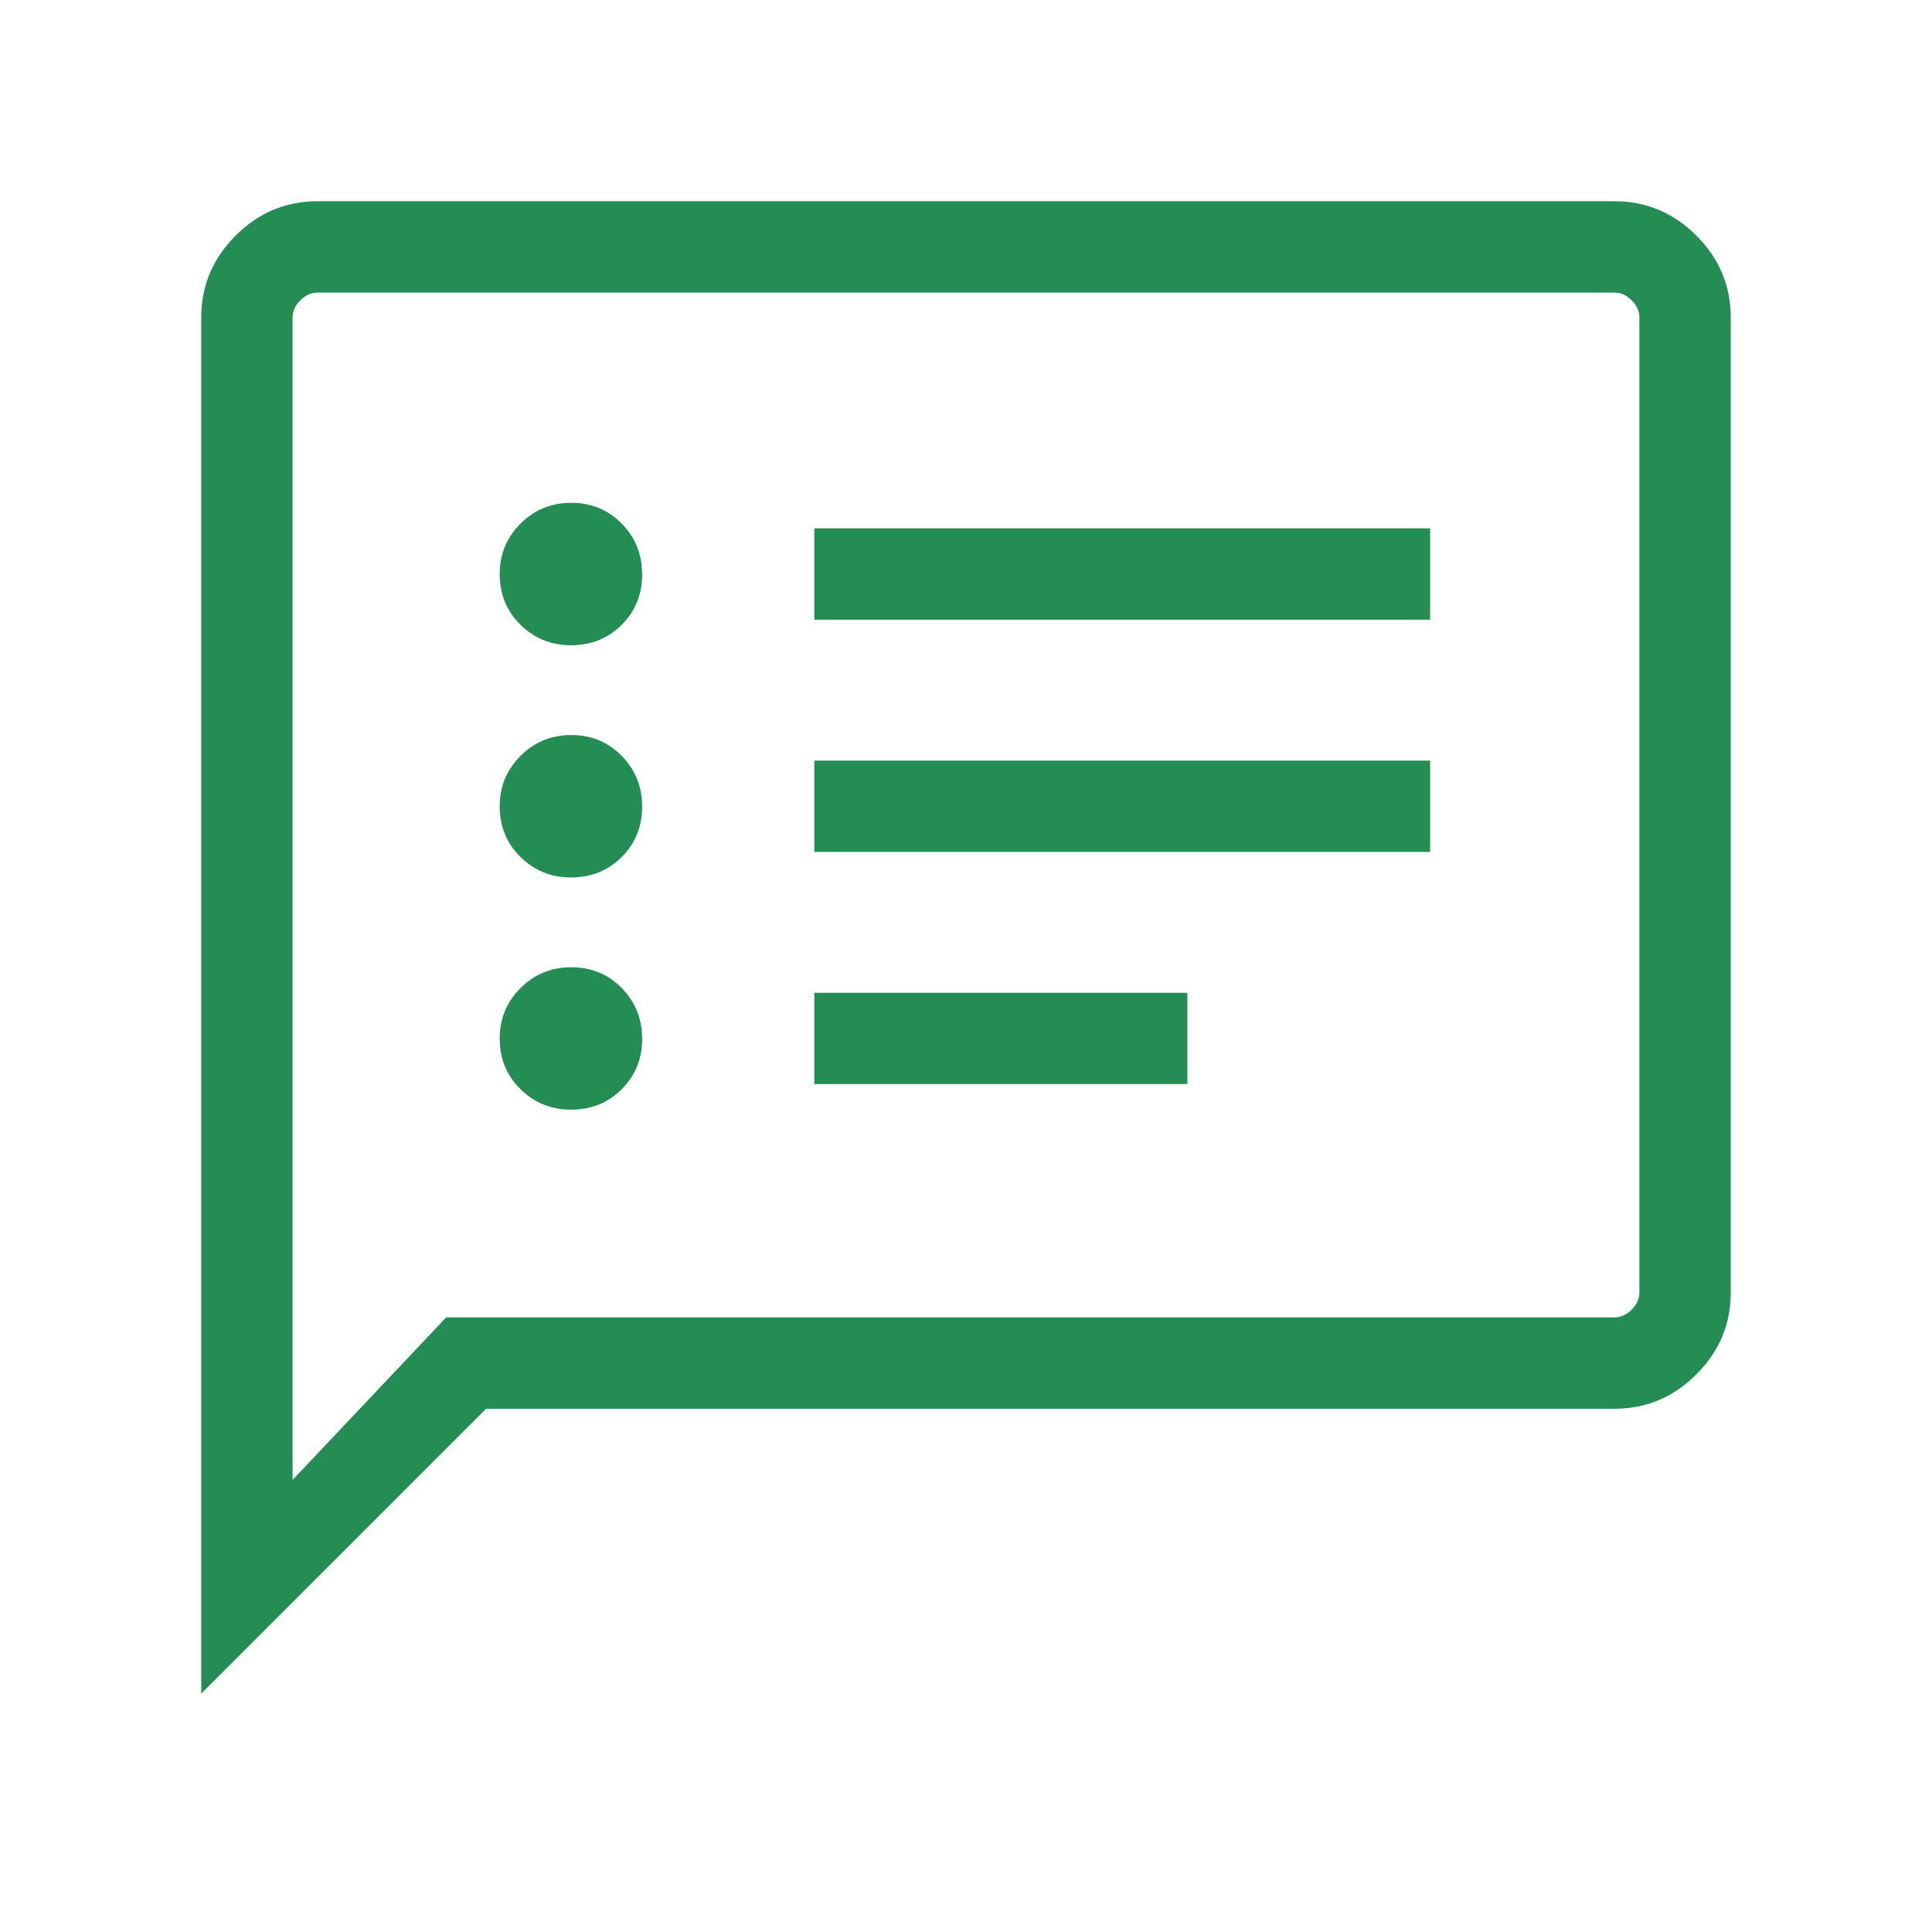 <svg width="48" height="48" viewBox="0 0 48 48" fill="none" xmlns="http://www.w3.org/2000/svg">
<mask id="mask0_1584_461" style="mask-type:alpha" maskUnits="userSpaceOnUse" x="0" y="0" width="48" height="48">
<rect width="48" height="48" fill="#D9D9D9"/>
</mask>
<g mask="url(#mask0_1584_461)">
<path d="M14.184 27.569C14.687 27.569 15.108 27.4 15.446 27.061C15.785 26.723 15.954 26.306 15.954 25.809C15.954 25.314 15.785 24.893 15.446 24.548C15.108 24.203 14.69 24.031 14.194 24.031C13.698 24.031 13.277 24.203 12.932 24.548C12.588 24.893 12.415 25.31 12.415 25.8C12.415 26.303 12.588 26.723 12.932 27.061C13.277 27.4 13.695 27.569 14.184 27.569ZM14.184 21.8C14.687 21.8 15.108 21.631 15.446 21.293C15.785 20.954 15.954 20.537 15.954 20.041C15.954 19.544 15.785 19.124 15.446 18.779C15.108 18.434 14.69 18.262 14.194 18.262C13.698 18.262 13.277 18.434 12.932 18.779C12.588 19.124 12.415 19.541 12.415 20.031C12.415 20.533 12.588 20.954 12.932 21.293C13.277 21.631 13.695 21.8 14.184 21.8ZM14.184 16.031C14.687 16.031 15.108 15.862 15.446 15.523C15.785 15.185 15.954 14.767 15.954 14.271C15.954 13.775 15.785 13.354 15.446 13.009C15.108 12.665 14.69 12.492 14.194 12.492C13.698 12.492 13.277 12.665 12.932 13.009C12.588 13.354 12.415 13.772 12.415 14.261C12.415 14.764 12.588 15.185 12.932 15.523C13.277 15.862 13.695 16.031 14.184 16.031ZM20.231 26.934H29.5V24.666H20.231V26.934ZM20.231 21.166H35.531V18.896H20.231V21.166ZM20.231 15.396H35.531V13.127H20.231V15.396ZM5 42.077V7.885C5 7.1 5.285 6.423 5.854 5.854C6.423 5.285 7.1 5 7.885 5H40.115C40.9 5 41.577 5.285 42.146 5.854C42.715 6.423 43 7.1 43 7.885V32.115C43 32.9 42.715 33.577 42.146 34.146C41.577 34.715 40.9 35 40.115 35H12.077L5 42.077ZM11.085 32.73H40.115C40.269 32.73 40.41 32.666 40.538 32.538C40.666 32.41 40.73 32.269 40.73 32.115V7.885C40.73 7.731 40.666 7.59 40.538 7.462C40.41 7.333 40.269 7.269 40.115 7.269H7.885C7.731 7.269 7.59 7.333 7.462 7.462C7.333 7.59 7.269 7.731 7.269 7.885V36.769L11.085 32.73Z" fill="#238D53"/>
</g>
</svg>
